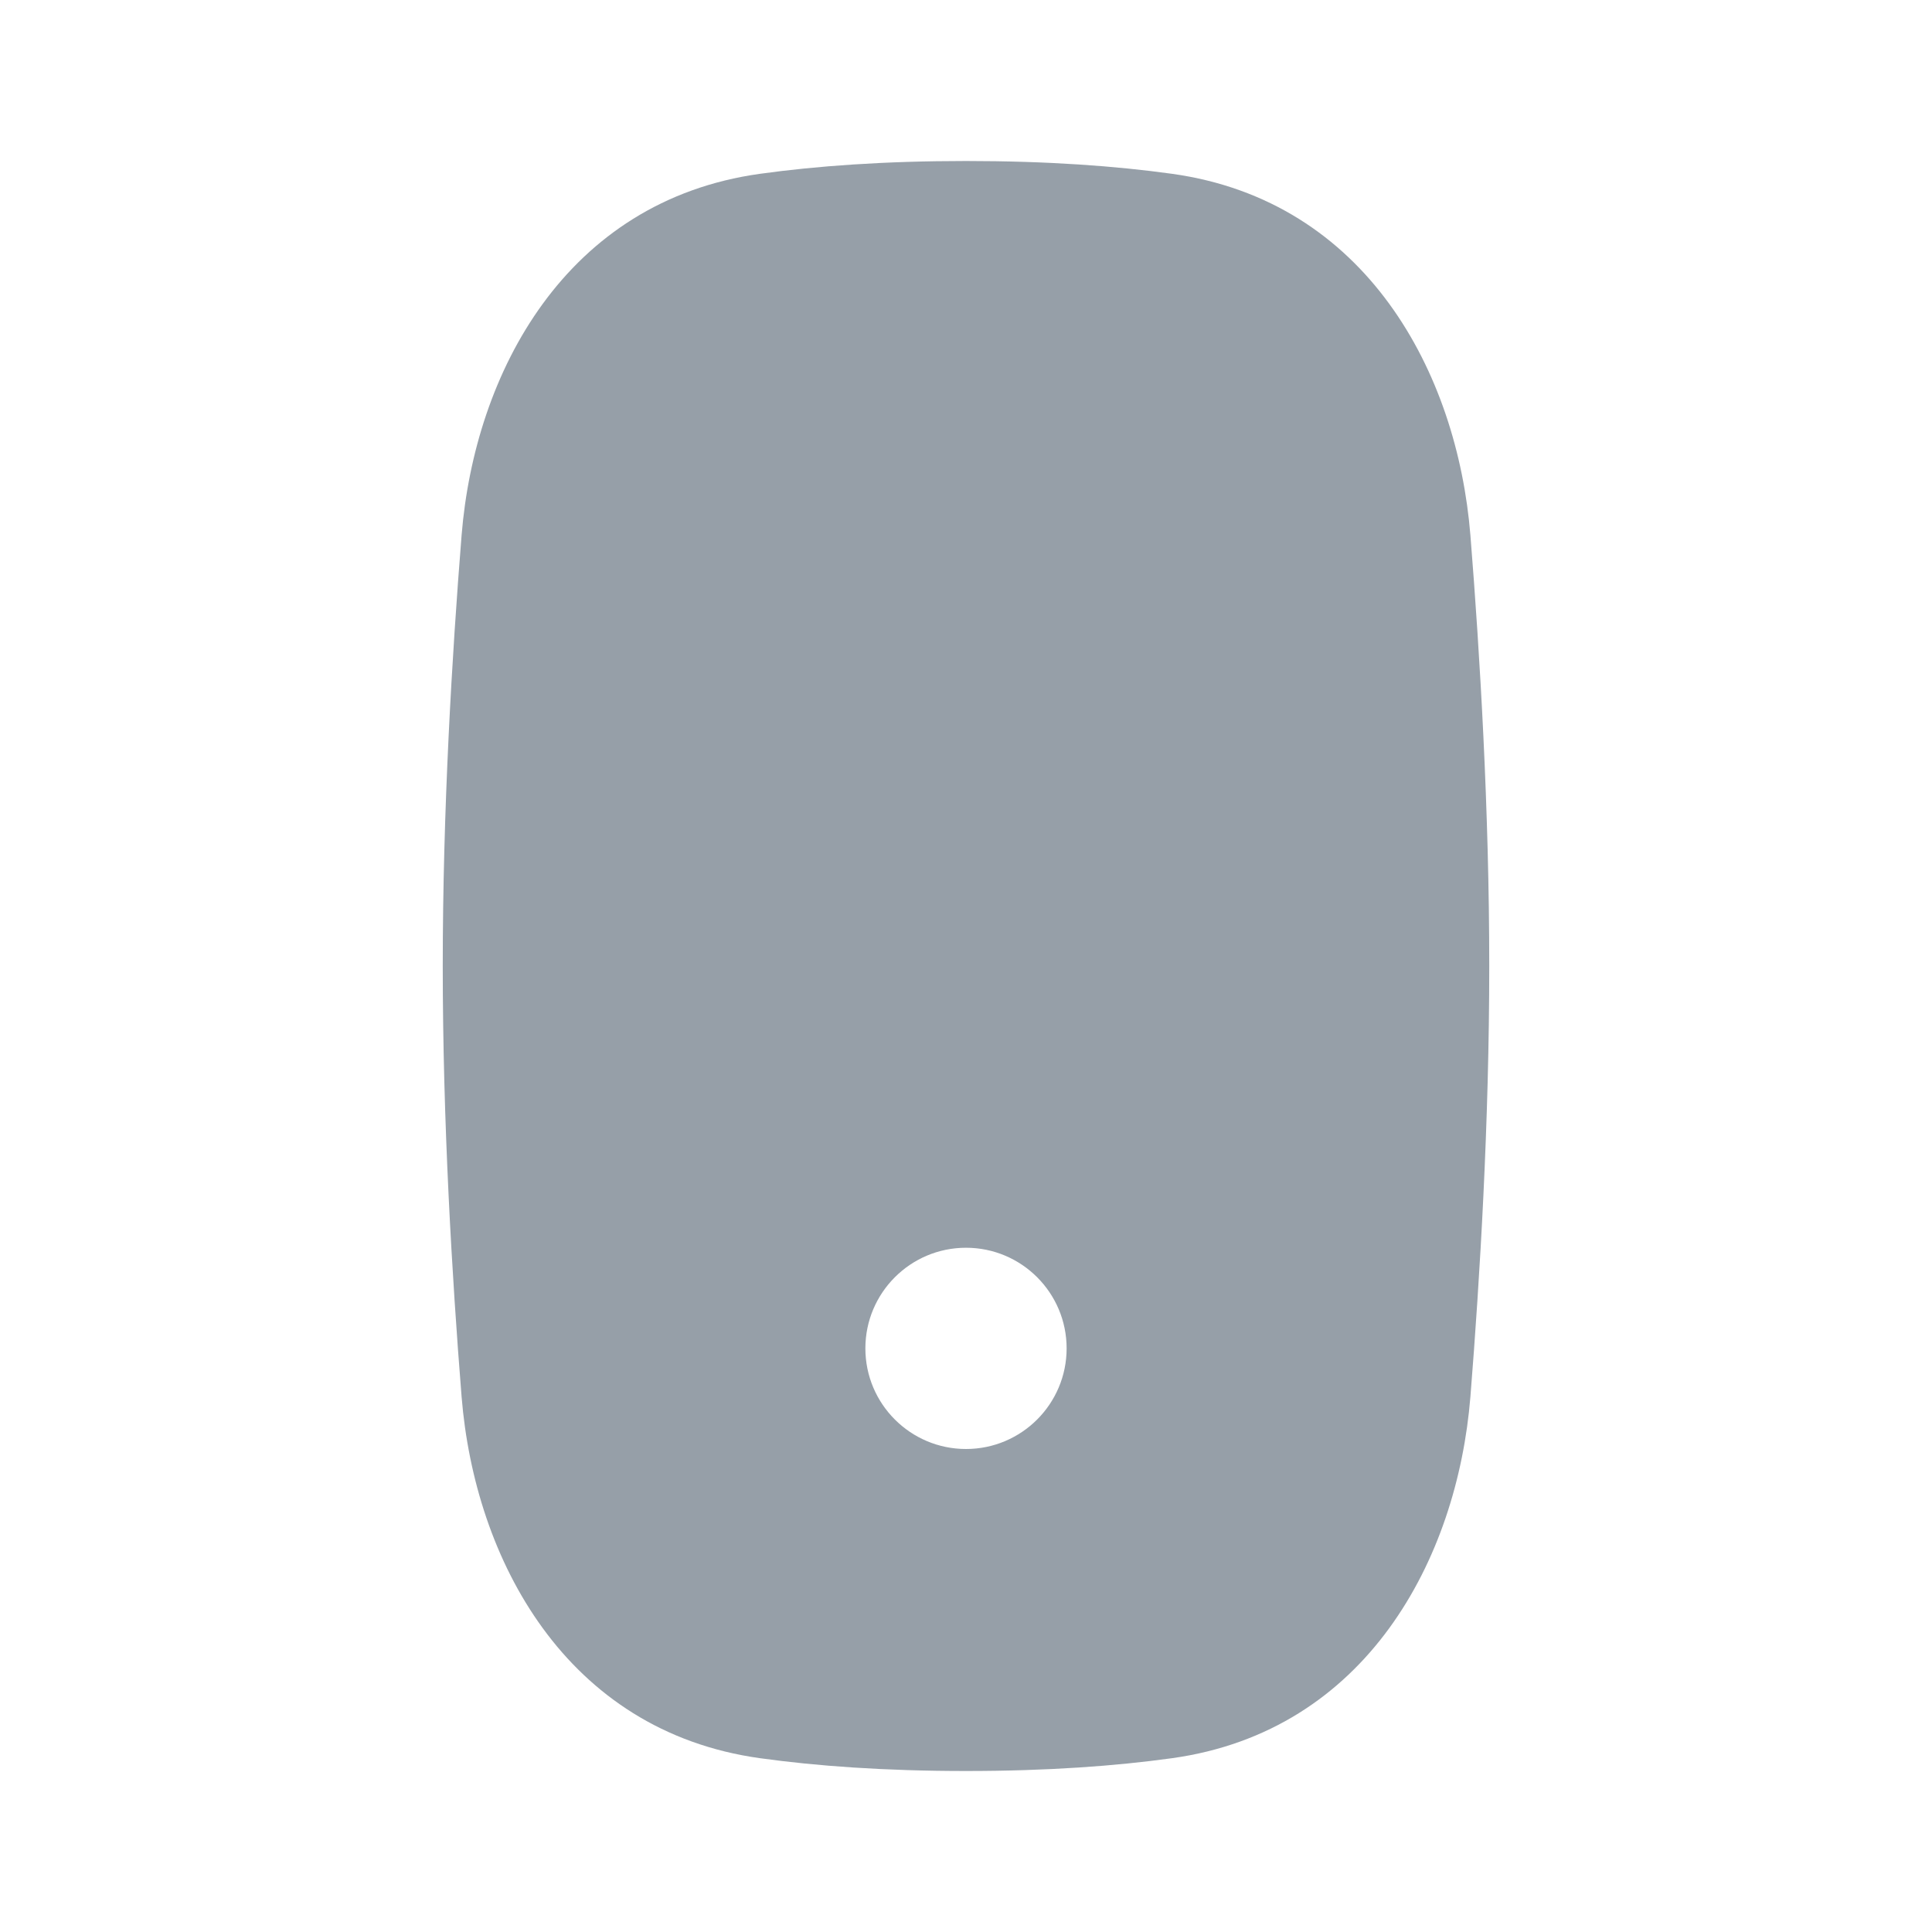 <svg width="24" height="24" viewBox="0 0 24 24" fill="none" xmlns="http://www.w3.org/2000/svg">
<g clip-path="url(#clip0_6738_120090)">
<path fill-rule="evenodd" clip-rule="evenodd" d="M9.441 2.159C10.14 2.062 10.984 2 12 2C13.016 2 13.86 2.062 14.559 2.159C16.975 2.495 18.103 4.632 18.266 6.65C18.385 8.137 18.5 10.065 18.5 12C18.5 13.935 18.385 15.863 18.266 17.35C18.103 19.368 16.975 21.505 14.559 21.841C13.86 21.938 13.016 22 12 22C10.984 22 10.14 21.938 9.441 21.841C7.025 21.505 5.897 19.368 5.734 17.35C5.615 15.863 5.5 13.935 5.5 12C5.5 10.065 5.615 8.137 5.734 6.65C5.897 4.632 7.025 2.495 9.441 2.159ZM12 18C12.69 18 13.25 17.44 13.25 16.75C13.25 16.06 12.69 15.5 12 15.5C11.31 15.5 10.75 16.06 10.75 16.75C10.75 17.44 11.31 18 12 18Z" fill="#969FA8"/>
</g>
<defs>
<clipPath id="clip0_6738_120090">
<rect width="24" height="24" fill="white"/>
</clipPath>
</defs>
</svg>